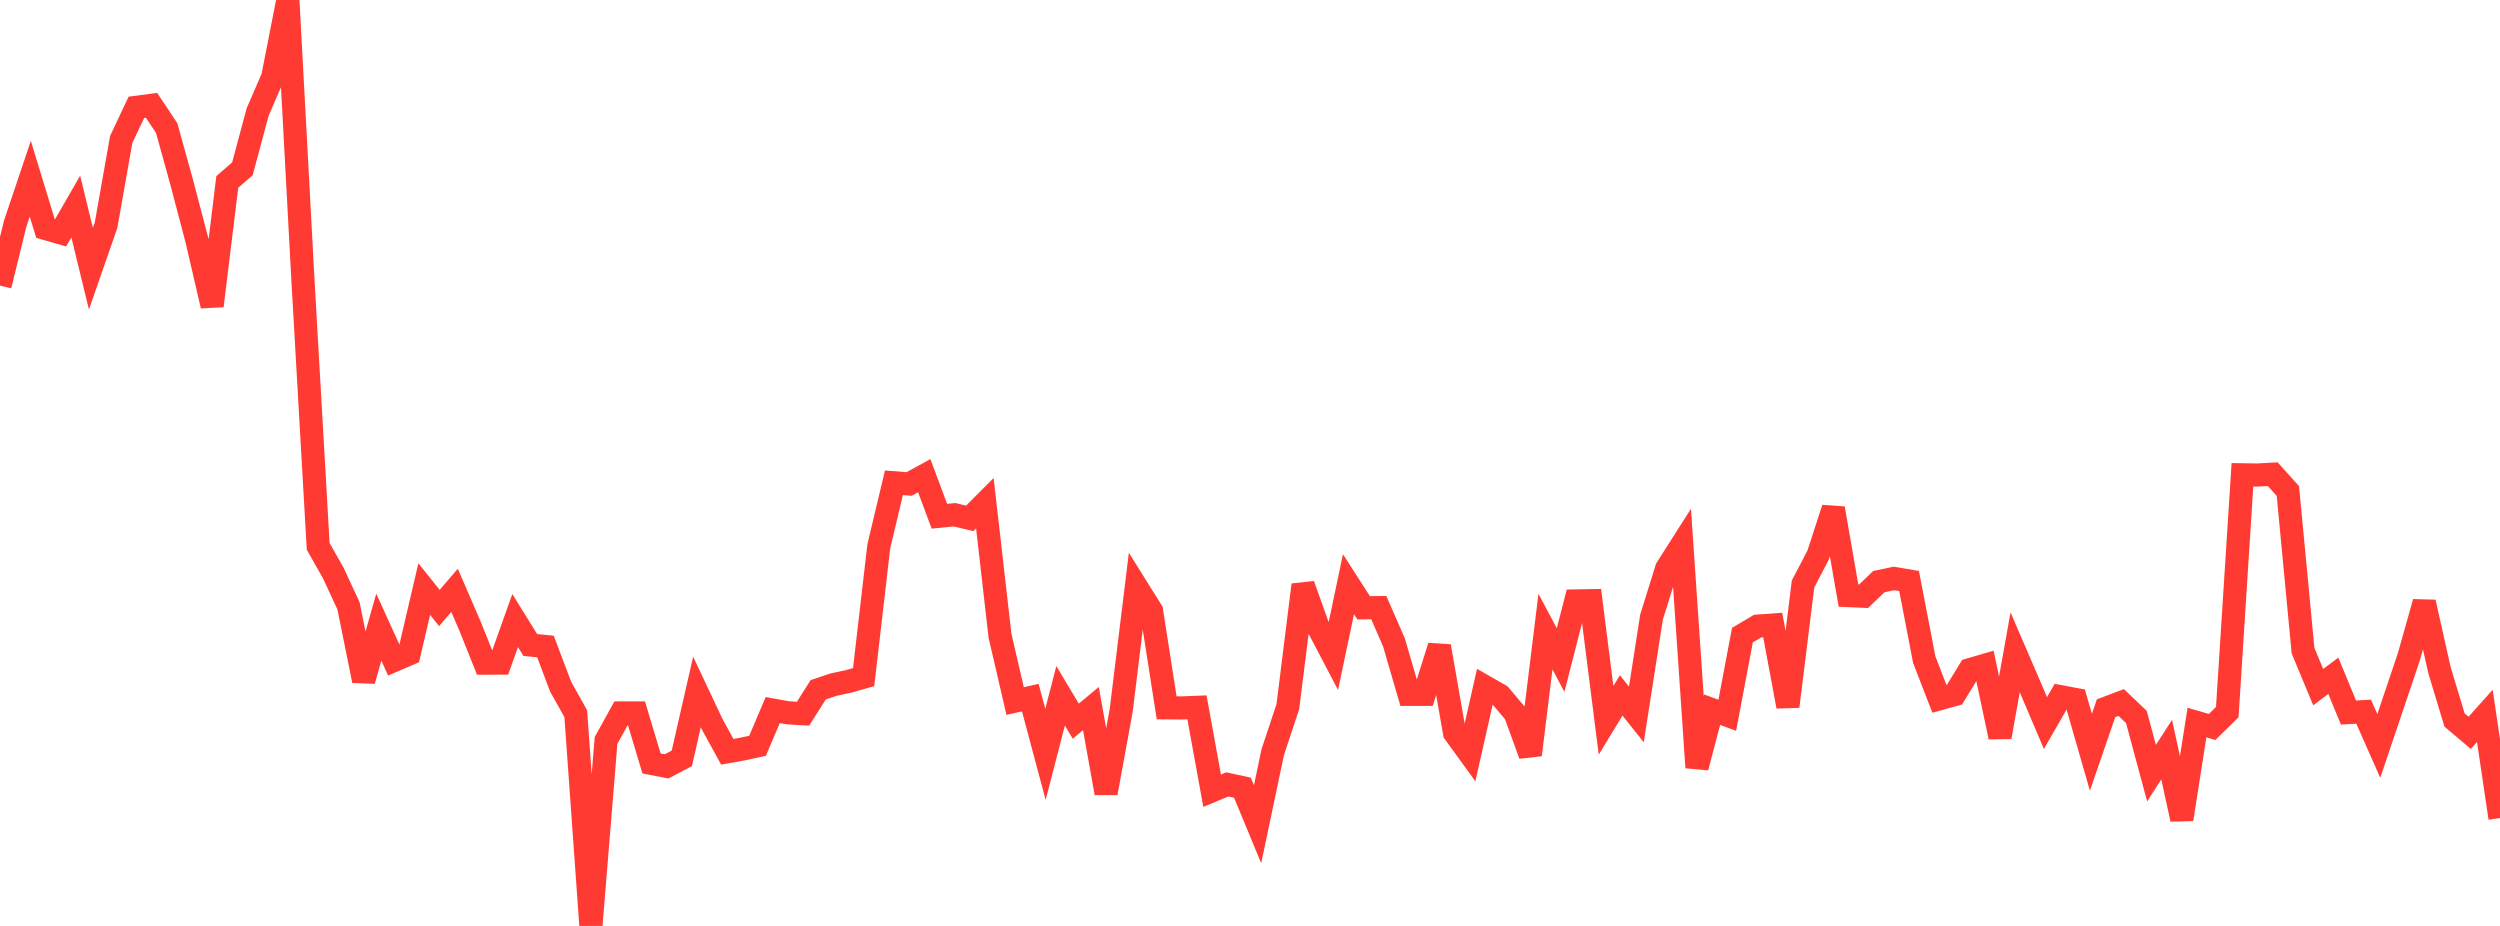 <?xml version="1.0" standalone="no"?>
<!DOCTYPE svg PUBLIC "-//W3C//DTD SVG 1.1//EN" "http://www.w3.org/Graphics/SVG/1.1/DTD/svg11.dtd">

<svg width="135" height="50" viewBox="0 0 135 50" preserveAspectRatio="none" 
  xmlns="http://www.w3.org/2000/svg"
  xmlns:xlink="http://www.w3.org/1999/xlink">


<polyline points="0.0, 15.421 0.818, 12.085 1.636, 9.653 2.455, 12.337 3.273, 12.573 4.091, 11.151 4.909, 14.509 5.727, 12.159 6.545, 7.533 7.364, 5.794 8.182, 5.686 9.0, 6.914 9.818, 9.868 10.636, 12.979 11.455, 16.515 12.273, 9.824 13.091, 9.116 13.909, 6.058 14.727, 4.167 15.545, 0.0 16.364, 15.208 17.182, 29.504 18.0, 30.95 18.818, 32.711 19.636, 36.757 20.455, 33.866 21.273, 35.664 22.091, 35.312 22.909, 31.811 23.727, 32.832 24.545, 31.878 25.364, 33.769 26.182, 35.81 27.0, 35.807 27.818, 33.51 28.636, 34.83 29.455, 34.912 30.273, 37.076 31.091, 38.537 31.909, 50.0 32.727, 39.983 33.545, 38.501 34.364, 38.501 35.182, 41.225 36.0, 41.383 36.818, 40.951 37.636, 37.365 38.455, 39.103 39.273, 40.596 40.091, 40.449 40.909, 40.271 41.727, 38.344 42.545, 38.492 43.364, 38.541 44.182, 37.248 45.0, 36.973 45.818, 36.796 46.636, 36.565 47.455, 29.501 48.273, 26.07 49.091, 26.135 49.909, 25.687 50.727, 27.876 51.545, 27.795 52.364, 27.993 53.182, 27.173 54.0, 34.331 54.818, 37.857 55.636, 37.671 56.455, 40.737 57.273, 37.572 58.091, 38.943 58.909, 38.263 59.727, 42.826 60.545, 38.36 61.364, 31.676 62.182, 32.985 63.0, 38.223 63.818, 38.229 64.636, 38.196 65.455, 42.698 66.273, 42.357 67.091, 42.534 67.909, 44.509 68.727, 40.619 69.545, 38.153 70.364, 31.583 71.182, 33.868 72.0, 35.428 72.818, 31.547 73.636, 32.821 74.455, 32.812 75.273, 34.688 76.091, 37.496 76.909, 37.496 77.727, 34.897 78.545, 39.573 79.364, 40.704 80.182, 37.079 81.0, 37.546 81.818, 38.517 82.636, 40.762 83.455, 34.107 84.273, 35.645 85.091, 32.451 85.909, 32.437 86.727, 38.899 87.545, 37.553 88.364, 38.581 89.182, 33.324 90.0, 30.699 90.818, 29.413 91.636, 41.445 92.455, 38.325 93.273, 38.624 94.091, 34.297 94.909, 33.811 95.727, 33.751 96.545, 38.148 97.364, 31.537 98.182, 29.969 99.0, 27.452 99.818, 32.161 100.636, 32.197 101.455, 31.409 102.273, 31.236 103.091, 31.374 103.909, 35.621 104.727, 37.734 105.545, 37.508 106.364, 36.165 107.182, 35.926 108.0, 39.801 108.818, 35.223 109.636, 37.12 110.455, 39.046 111.273, 37.622 112.091, 37.775 112.909, 40.622 113.727, 38.246 114.545, 37.936 115.364, 38.714 116.182, 41.751 117.0, 40.478 117.818, 44.239 118.636, 39.017 119.455, 39.257 120.273, 38.453 121.091, 25.64 121.909, 25.652 122.727, 25.605 123.545, 26.516 124.364, 35.134 125.182, 37.104 126.0, 36.493 126.818, 38.478 127.636, 38.43 128.455, 40.279 129.273, 37.857 130.091, 35.428 130.909, 32.518 131.727, 36.17 132.545, 38.88 133.364, 39.572 134.182, 38.658 135.0, 44.175" fill="none" stroke="#ff3a33" stroke-width="1.25"/>

</svg>